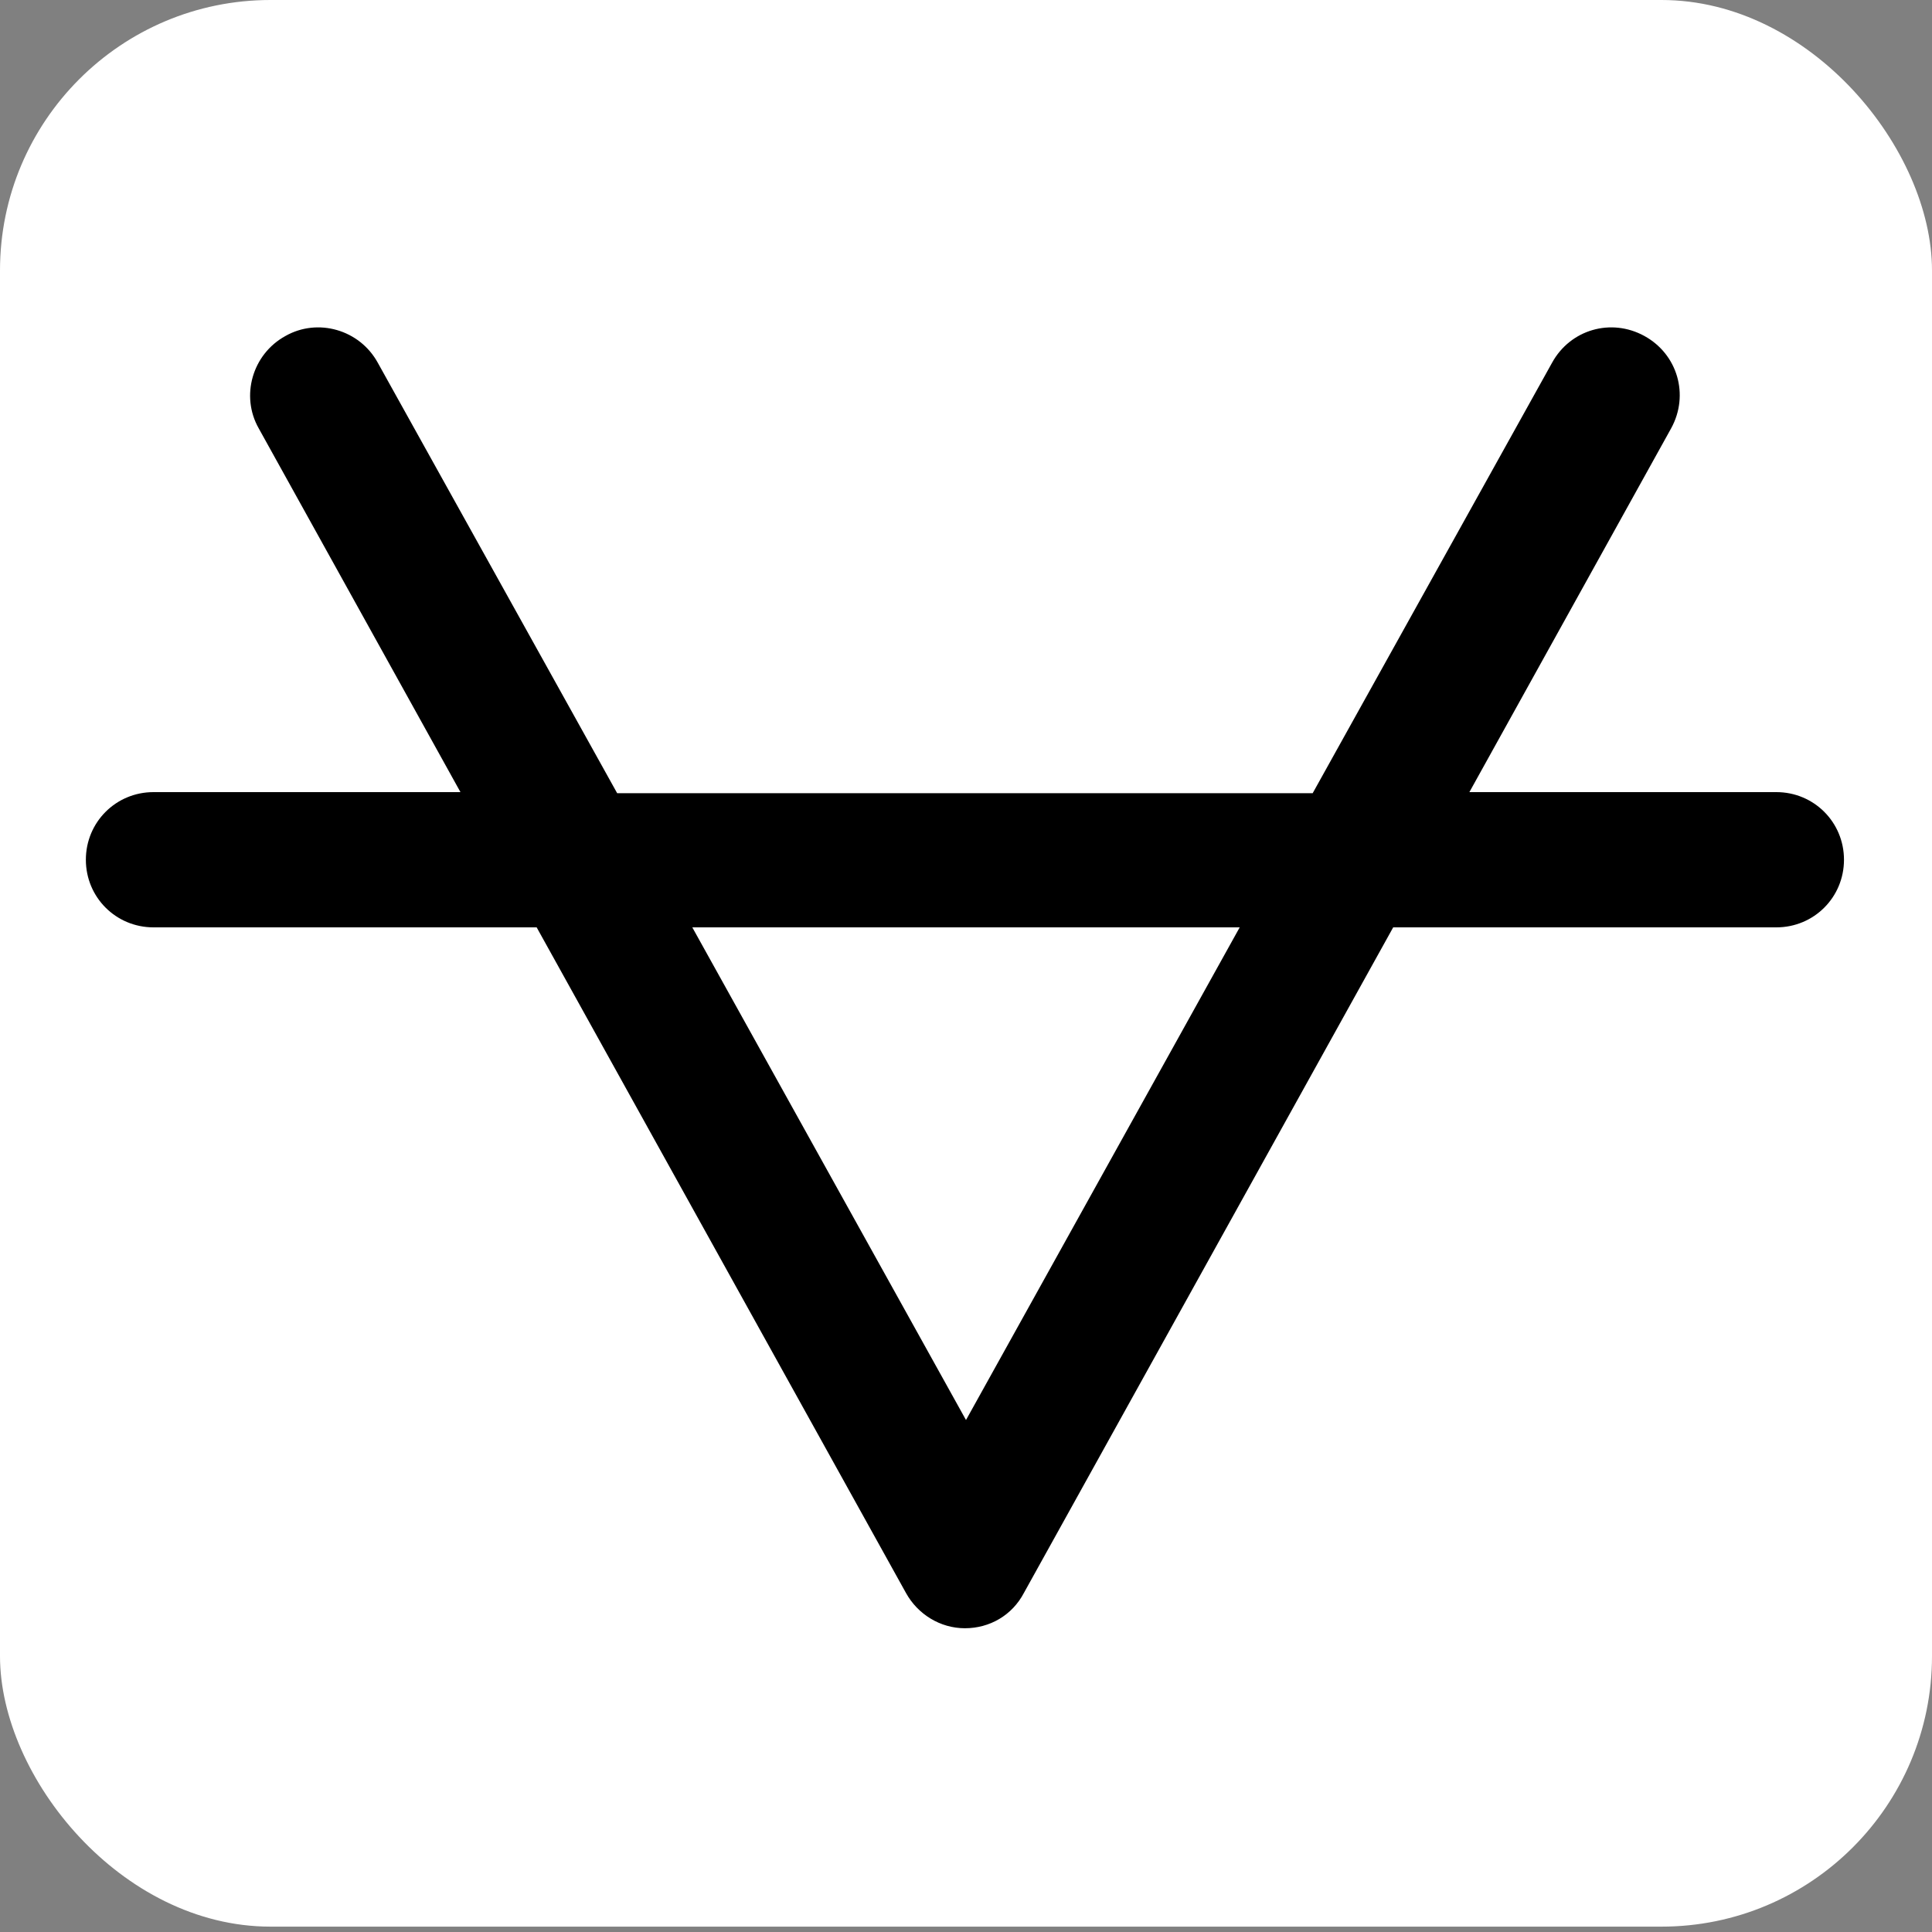 <svg viewBox="0 0 180 180" version="1.1" xmlns="http://www.w3.org/2000/svg" id="Layer_1">
  
  <rect x="0" y="0" width="180" height="180" fill="#808080" stroke="none"/>
  
  <defs>
    <style>
      .st0 {
        fill: #fff;
      }
    </style>
  </defs>
  <rect ry="25.2" rx="25.2" height="179.5" width="180" y="0" class="st0"></rect>
  <path d="M14.3,86.4h35.7l34.4,62c1.1,2,3.2,3.3,5.5,3.3s4.4-1.2,5.5-3.3l34.4-62h35.7c3.5,0,6.3-2.8,6.3-6.3s-2.8-6.3-6.3-6.3h-28.6l18.8-33.9c1.7-3.1.6-6.9-2.5-8.6-3.1-1.7-6.9-.6-8.6,2.5l-22.3,40.1H57.5l-22.3-40.1c-1.7-3.1-5.6-4.2-8.6-2.5-3.1,1.7-4.2,5.6-2.5,8.6l18.8,33.9H14.3c-3.5,0-6.3,2.8-6.3,6.3s2.8,6.3,6.3,6.3ZM64.6,86.4h50.9l-25.5,45.9-25.5-45.9h0Z"></path>
</svg>
